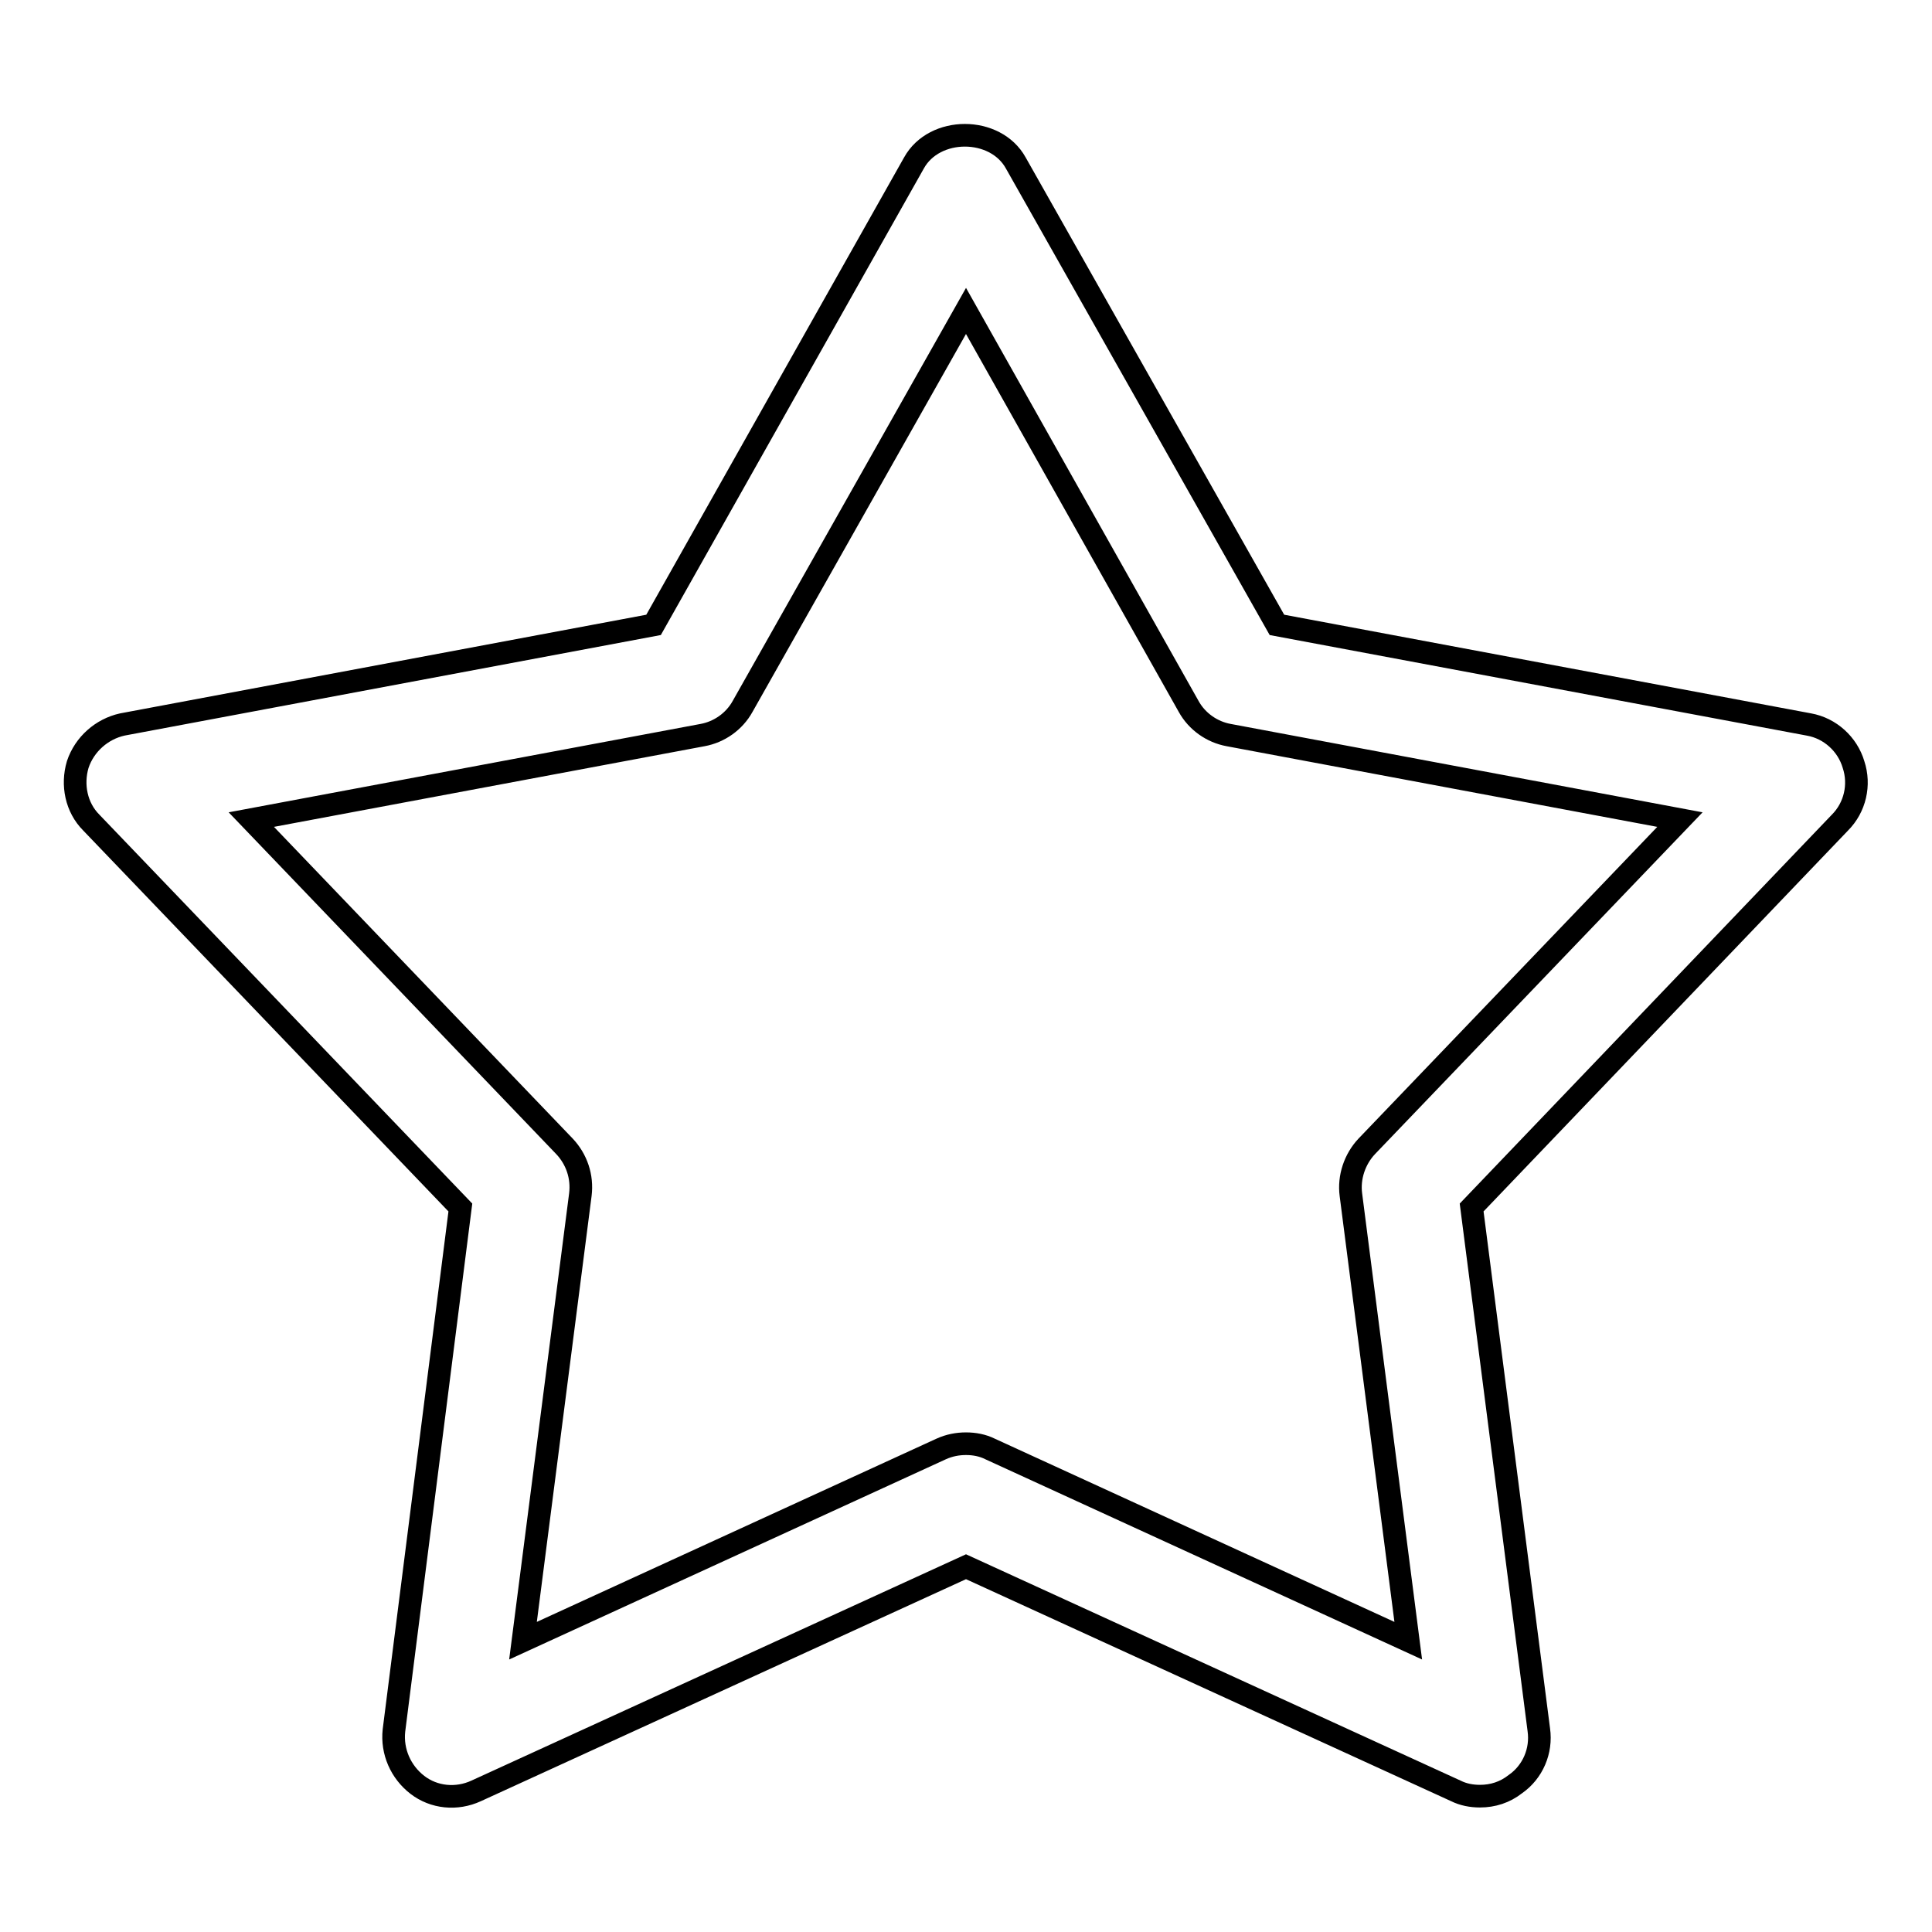 <?xml version="1.0" encoding="utf-8"?>
<!-- Svg Vector Icons : http://www.onlinewebfonts.com/icon -->
<!DOCTYPE svg PUBLIC "-//W3C//DTD SVG 1.1//EN" "http://www.w3.org/Graphics/SVG/1.1/DTD/svg11.dtd">
<svg version="1.1" xmlns="http://www.w3.org/2000/svg" xmlns:xlink="http://www.w3.org/1999/xlink" x="0px" y="0px" viewBox="0 0 256 256" enable-background="new 0 0 256 256" xml:space="preserve">
<g><g><path stroke-width="3" fill-opacity="0" stroke="#000000"  d="M196.1,238c-1.1,0-2.2-0.2-3.2-0.7L128,207.6l-64.9,29.7c-2.6,1.2-5.6,0.9-7.8-0.8s-3.4-4.4-3.1-7.2L61,160l-48.9-51c-2-2-2.6-5-1.8-7.7c0.9-2.7,3.2-4.7,5.9-5.3l70.4-13.2l34.5-61.2c2.7-4.9,10.8-4.9,13.5,0l34.6,61.2L239.7,96c2.8,0.5,5.1,2.6,5.9,5.3c0.9,2.7,0.2,5.7-1.8,7.7L195,160l8.9,69.2c0.4,2.8-0.8,5.6-3.1,7.2C199.4,237.5,197.8,238,196.1,238z M128,191.3c1.1,0,2.2,0.2,3.2,0.7l55.4,25.4l-7.6-59.1c-0.3-2.3,0.5-4.7,2.1-6.4l41.5-43.3l-59.8-11.2c-2.2-0.4-4.2-1.8-5.3-3.8L128,41.2L98.4,93.6c-1.1,2-3.1,3.4-5.3,3.8l-59.8,11.2l41.5,43.3c1.6,1.7,2.4,4,2.1,6.4l-7.6,59.1l55.4-25.4C125.8,191.5,126.9,191.3,128,191.3z"/></g></g>
</svg>